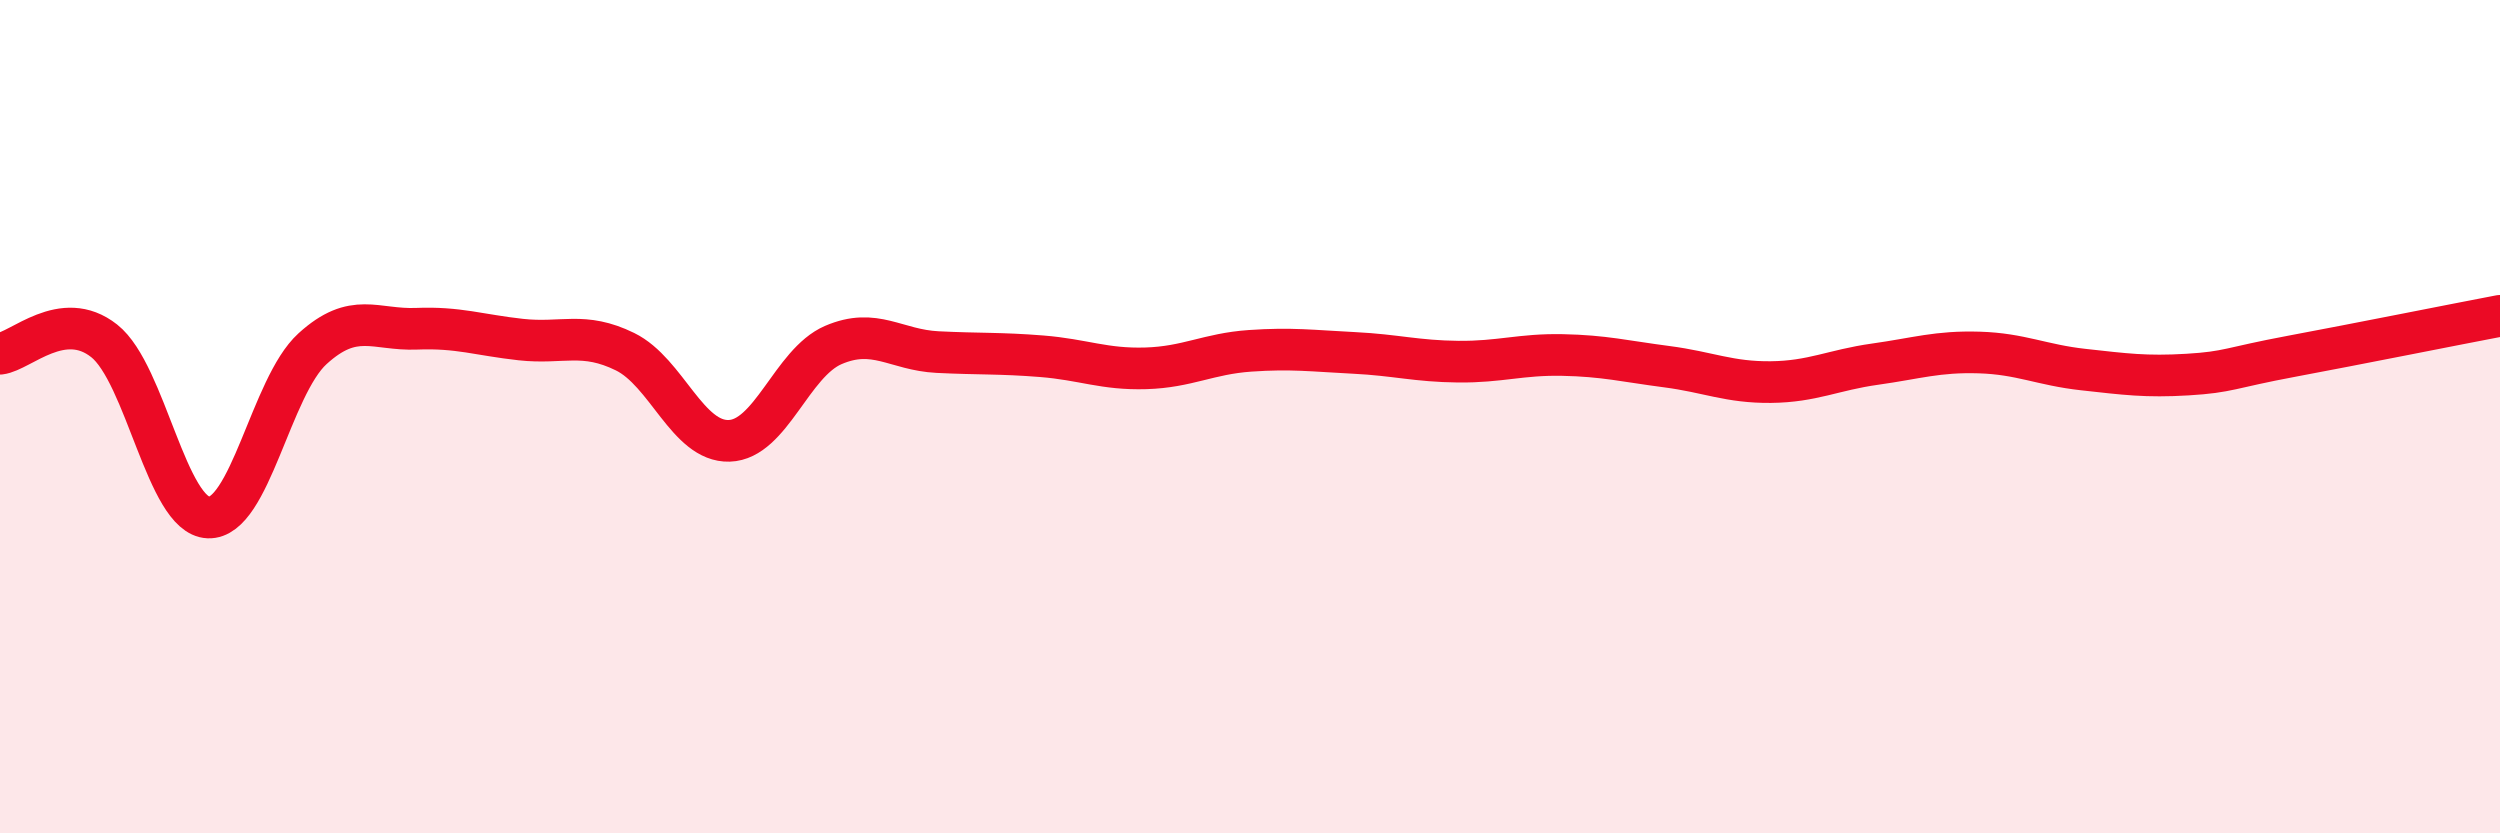 
    <svg width="60" height="20" viewBox="0 0 60 20" xmlns="http://www.w3.org/2000/svg">
      <path
        d="M 0,8.49 C 0.5,8.43 1.5,7.39 2.5,8.18 C 3.5,8.97 4,12.38 5,12.42 C 6,12.46 6.5,9.28 7.5,8.37 C 8.5,7.46 9,7.93 10,7.89 C 11,7.85 11.5,8.04 12.5,8.15 C 13.5,8.26 14,7.95 15,8.44 C 16,8.93 16.5,10.61 17.5,10.58 C 18.5,10.55 19,8.71 20,8.28 C 21,7.85 21.5,8.4 22.5,8.45 C 23.5,8.5 24,8.47 25,8.55 C 26,8.63 26.5,8.87 27.5,8.84 C 28.5,8.81 29,8.49 30,8.42 C 31,8.35 31.5,8.42 32.5,8.47 C 33.5,8.52 34,8.67 35,8.68 C 36,8.69 36.5,8.5 37.5,8.52 C 38.5,8.54 39,8.67 40,8.8 C 41,8.93 41.5,9.18 42.5,9.17 C 43.5,9.16 44,8.88 45,8.74 C 46,8.6 46.5,8.43 47.5,8.46 C 48.5,8.49 49,8.76 50,8.87 C 51,8.98 51.5,9.05 52.5,8.99 C 53.5,8.93 53.5,8.83 55,8.55 C 56.5,8.27 59,7.77 60,7.58L60 20L0 20Z"
        fill="#EB0A25"
        opacity="0.1"
        stroke-linecap="round"
        stroke-linejoin="round"
      />
      <path
        d="M 0,8.49 C 0.5,8.43 1.5,7.39 2.5,8.18 C 3.5,8.97 4,12.38 5,12.42 C 6,12.46 6.5,9.28 7.5,8.37 C 8.5,7.46 9,7.93 10,7.89 C 11,7.85 11.5,8.04 12.5,8.15 C 13.5,8.26 14,7.95 15,8.44 C 16,8.93 16.5,10.61 17.5,10.58 C 18.5,10.55 19,8.71 20,8.28 C 21,7.85 21.5,8.4 22.5,8.45 C 23.5,8.5 24,8.47 25,8.55 C 26,8.63 26.5,8.87 27.5,8.84 C 28.5,8.81 29,8.49 30,8.42 C 31,8.35 31.5,8.42 32.5,8.47 C 33.5,8.52 34,8.67 35,8.68 C 36,8.69 36.5,8.5 37.5,8.52 C 38.5,8.54 39,8.67 40,8.8 C 41,8.93 41.5,9.18 42.5,9.17 C 43.5,9.16 44,8.88 45,8.74 C 46,8.6 46.5,8.43 47.5,8.46 C 48.5,8.49 49,8.76 50,8.87 C 51,8.98 51.5,9.05 52.5,8.99 C 53.5,8.93 53.5,8.83 55,8.55 C 56.5,8.27 59,7.77 60,7.58"
        stroke="#EB0A25"
        stroke-width="1"
        fill="none"
        stroke-linecap="round"
        stroke-linejoin="round"
      />
    </svg>
  